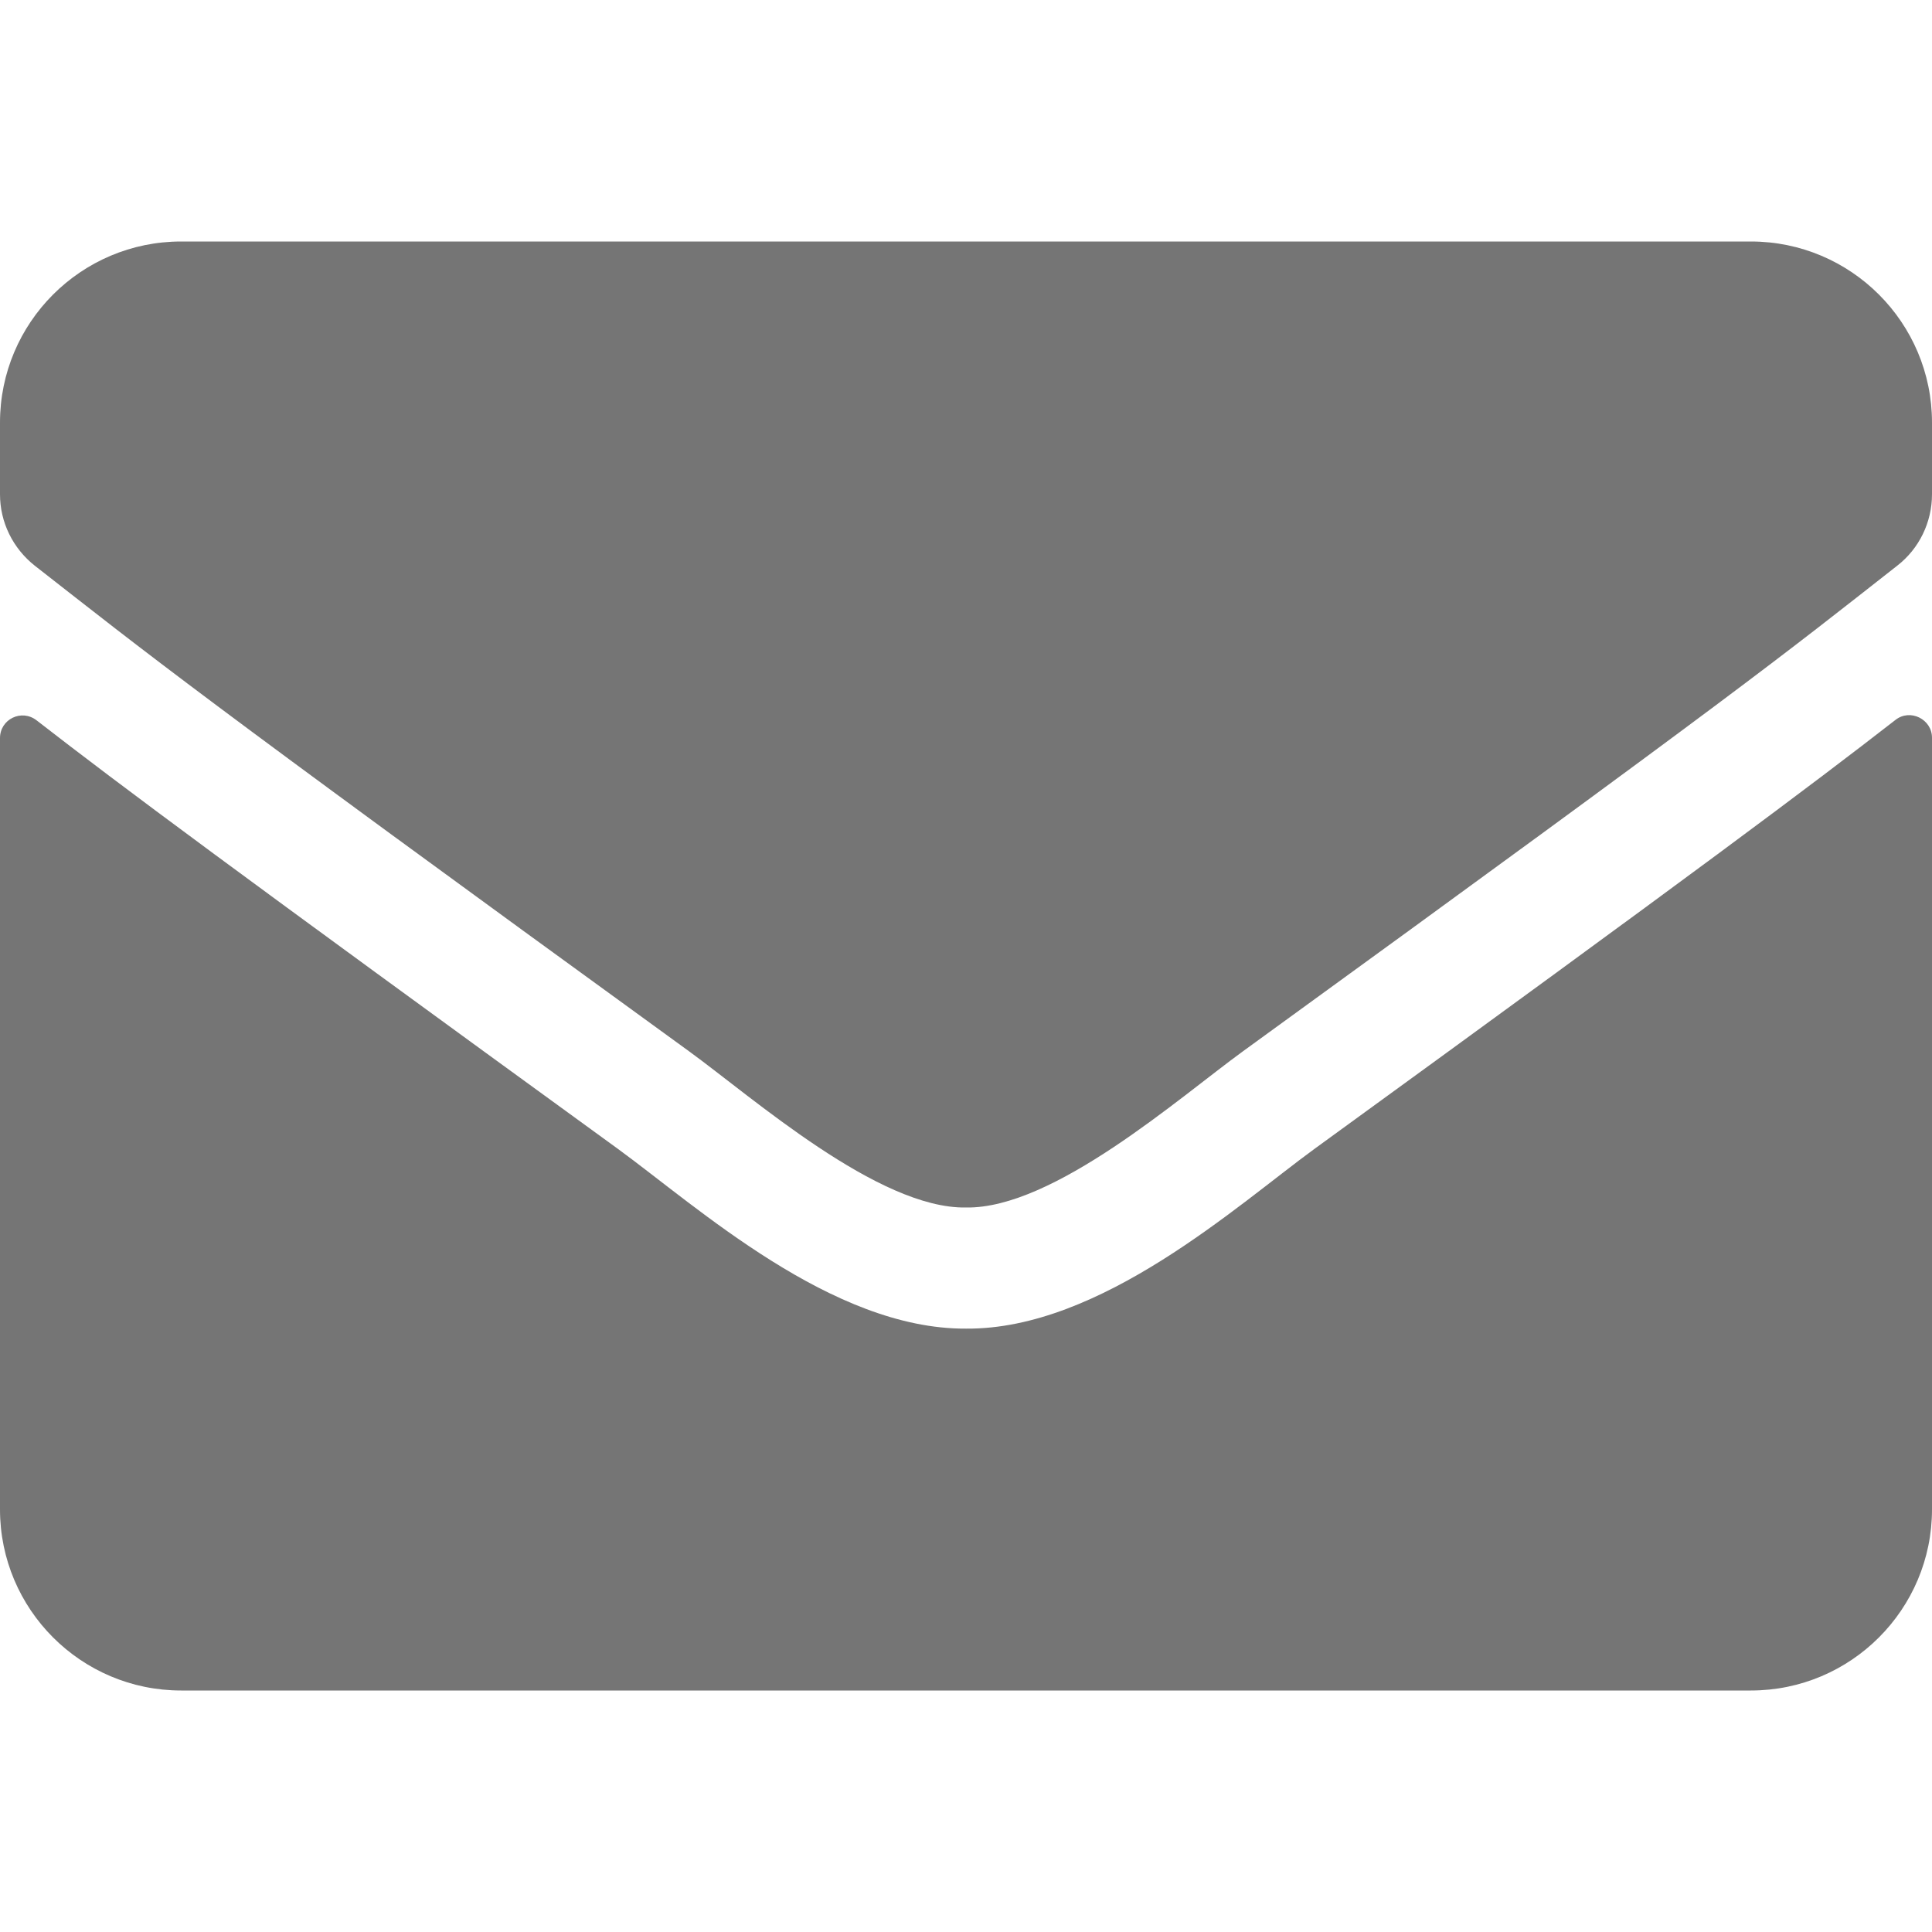 <?xml version="1.0" standalone="no"?><!DOCTYPE svg PUBLIC "-//W3C//DTD SVG 1.1//EN" "http://www.w3.org/Graphics/SVG/1.1/DTD/svg11.dtd"><svg t="1715064225041" class="icon" viewBox="0 0 1024 1024" version="1.1" xmlns="http://www.w3.org/2000/svg" p-id="2696" xmlns:xlink="http://www.w3.org/1999/xlink" width="128" height="128"><path d="M1004.6 381.6c7.8-6.2 19.4-0.4 19.4 9.4V800c0 53-43 96-96 96H96c-53 0-96-43-96-96V391.2c0-10 11.4-15.6 19.4-9.4 44.8 34.8 104.2 79 308.2 227.2 42.2 30.8 113.4 95.6 184.4 95.2 71.4 0.6 144-65.6 184.6-95.2 204-148.2 263.2-192.6 308-227.4zM512 640c46.4 0.8 113.2-58.4 146.8-82.8 265.4-192.6 285.6-209.4 346.8-257.4 11.6-9 18.4-23 18.4-37.8v-38c0-53-43-96-96-96H96C43 128 0 171 0 224v38c0 14.8 6.8 28.6 18.4 37.8 61.2 47.8 81.4 64.8 346.8 257.4 33.6 24.4 100.4 83.6 146.8 82.8z" fill="#757575" p-id="2697"></path></svg>